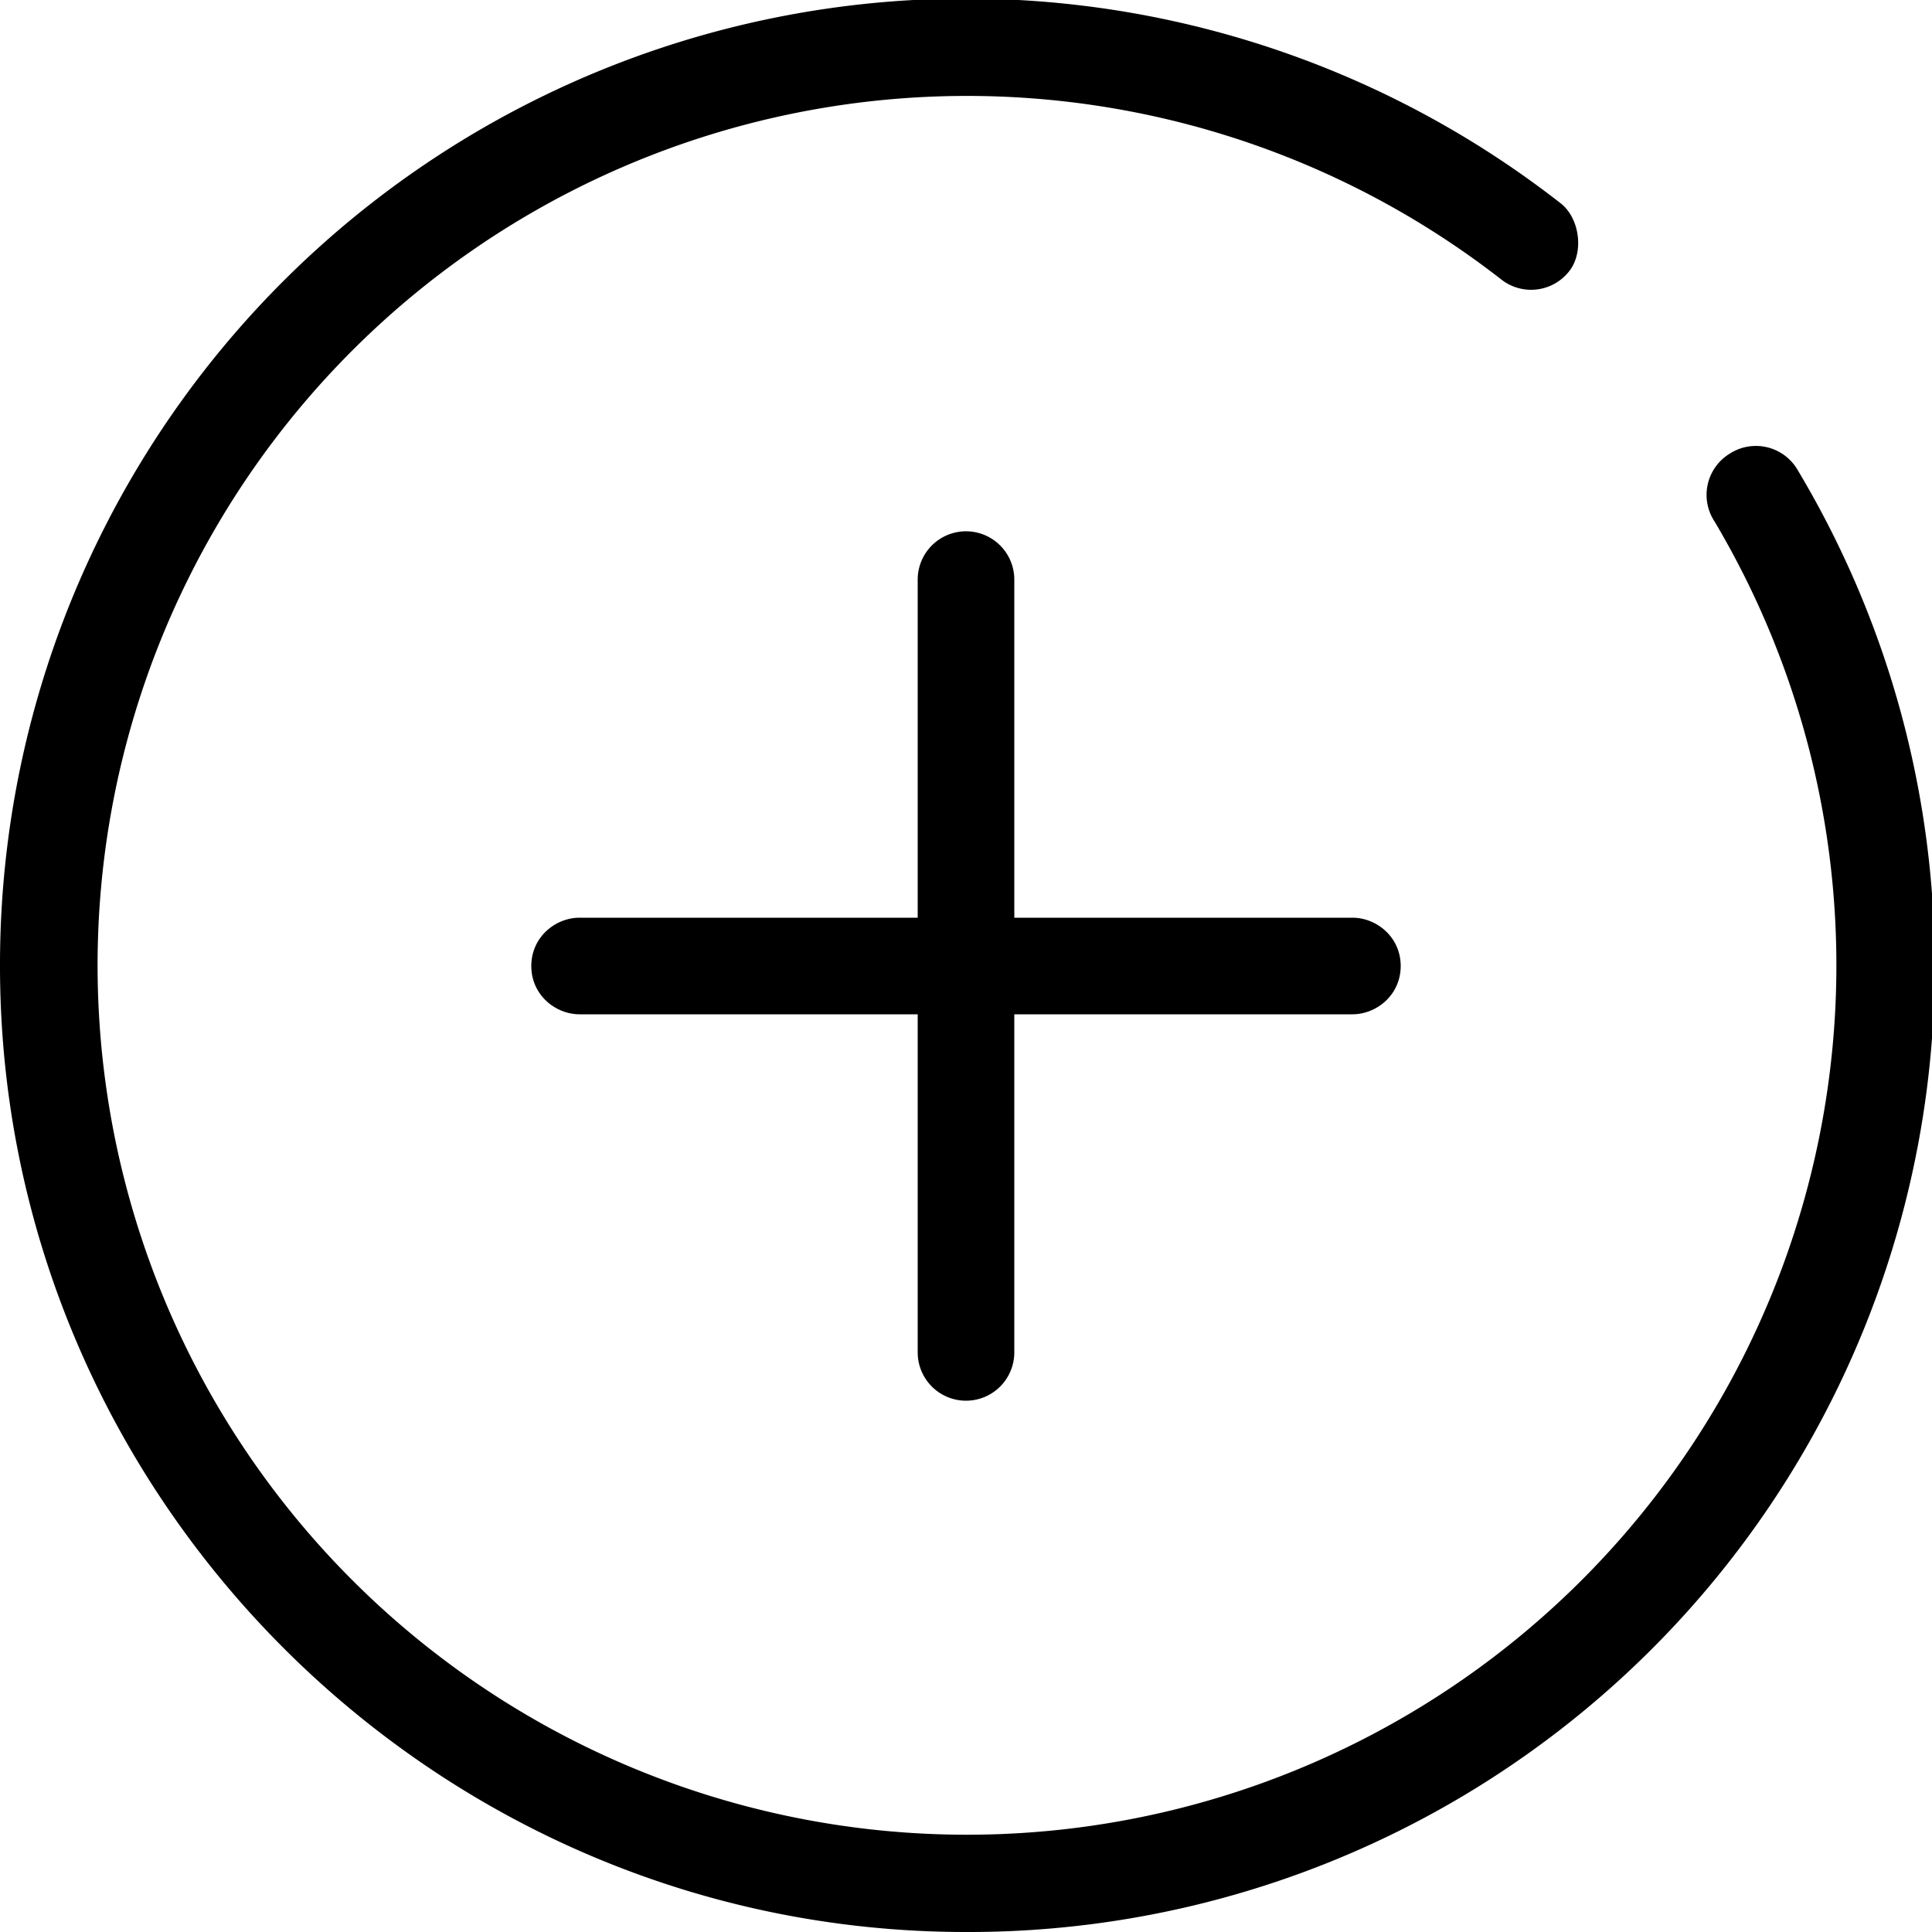 <svg xmlns="http://www.w3.org/2000/svg" fill="none" viewBox="0 0 40 40"><g fill="#000"><path d="M29 20c0 .6-.5 1-1 1h-7v7a1 1 0 0 1-2 0v-7h-7c-.5 0-1-.4-1-1s.5-1 1-1h7v-7a1 1 0 0 1 2 0v7h7c.5 0 1 .4 1 1z"/><path d="M20 40C9 40 0 31 0 20A20 20 0 0 1 32.3 4.2c.4.3.5 1 .2 1.4a1 1 0 0 1-1.4.2 18 18 0 1 0 4.4 5 1 1 0 0 1 .3-1.4 1 1 0 0 1 1.4.3A20 20 0 0 1 20 40z"/></g></svg>